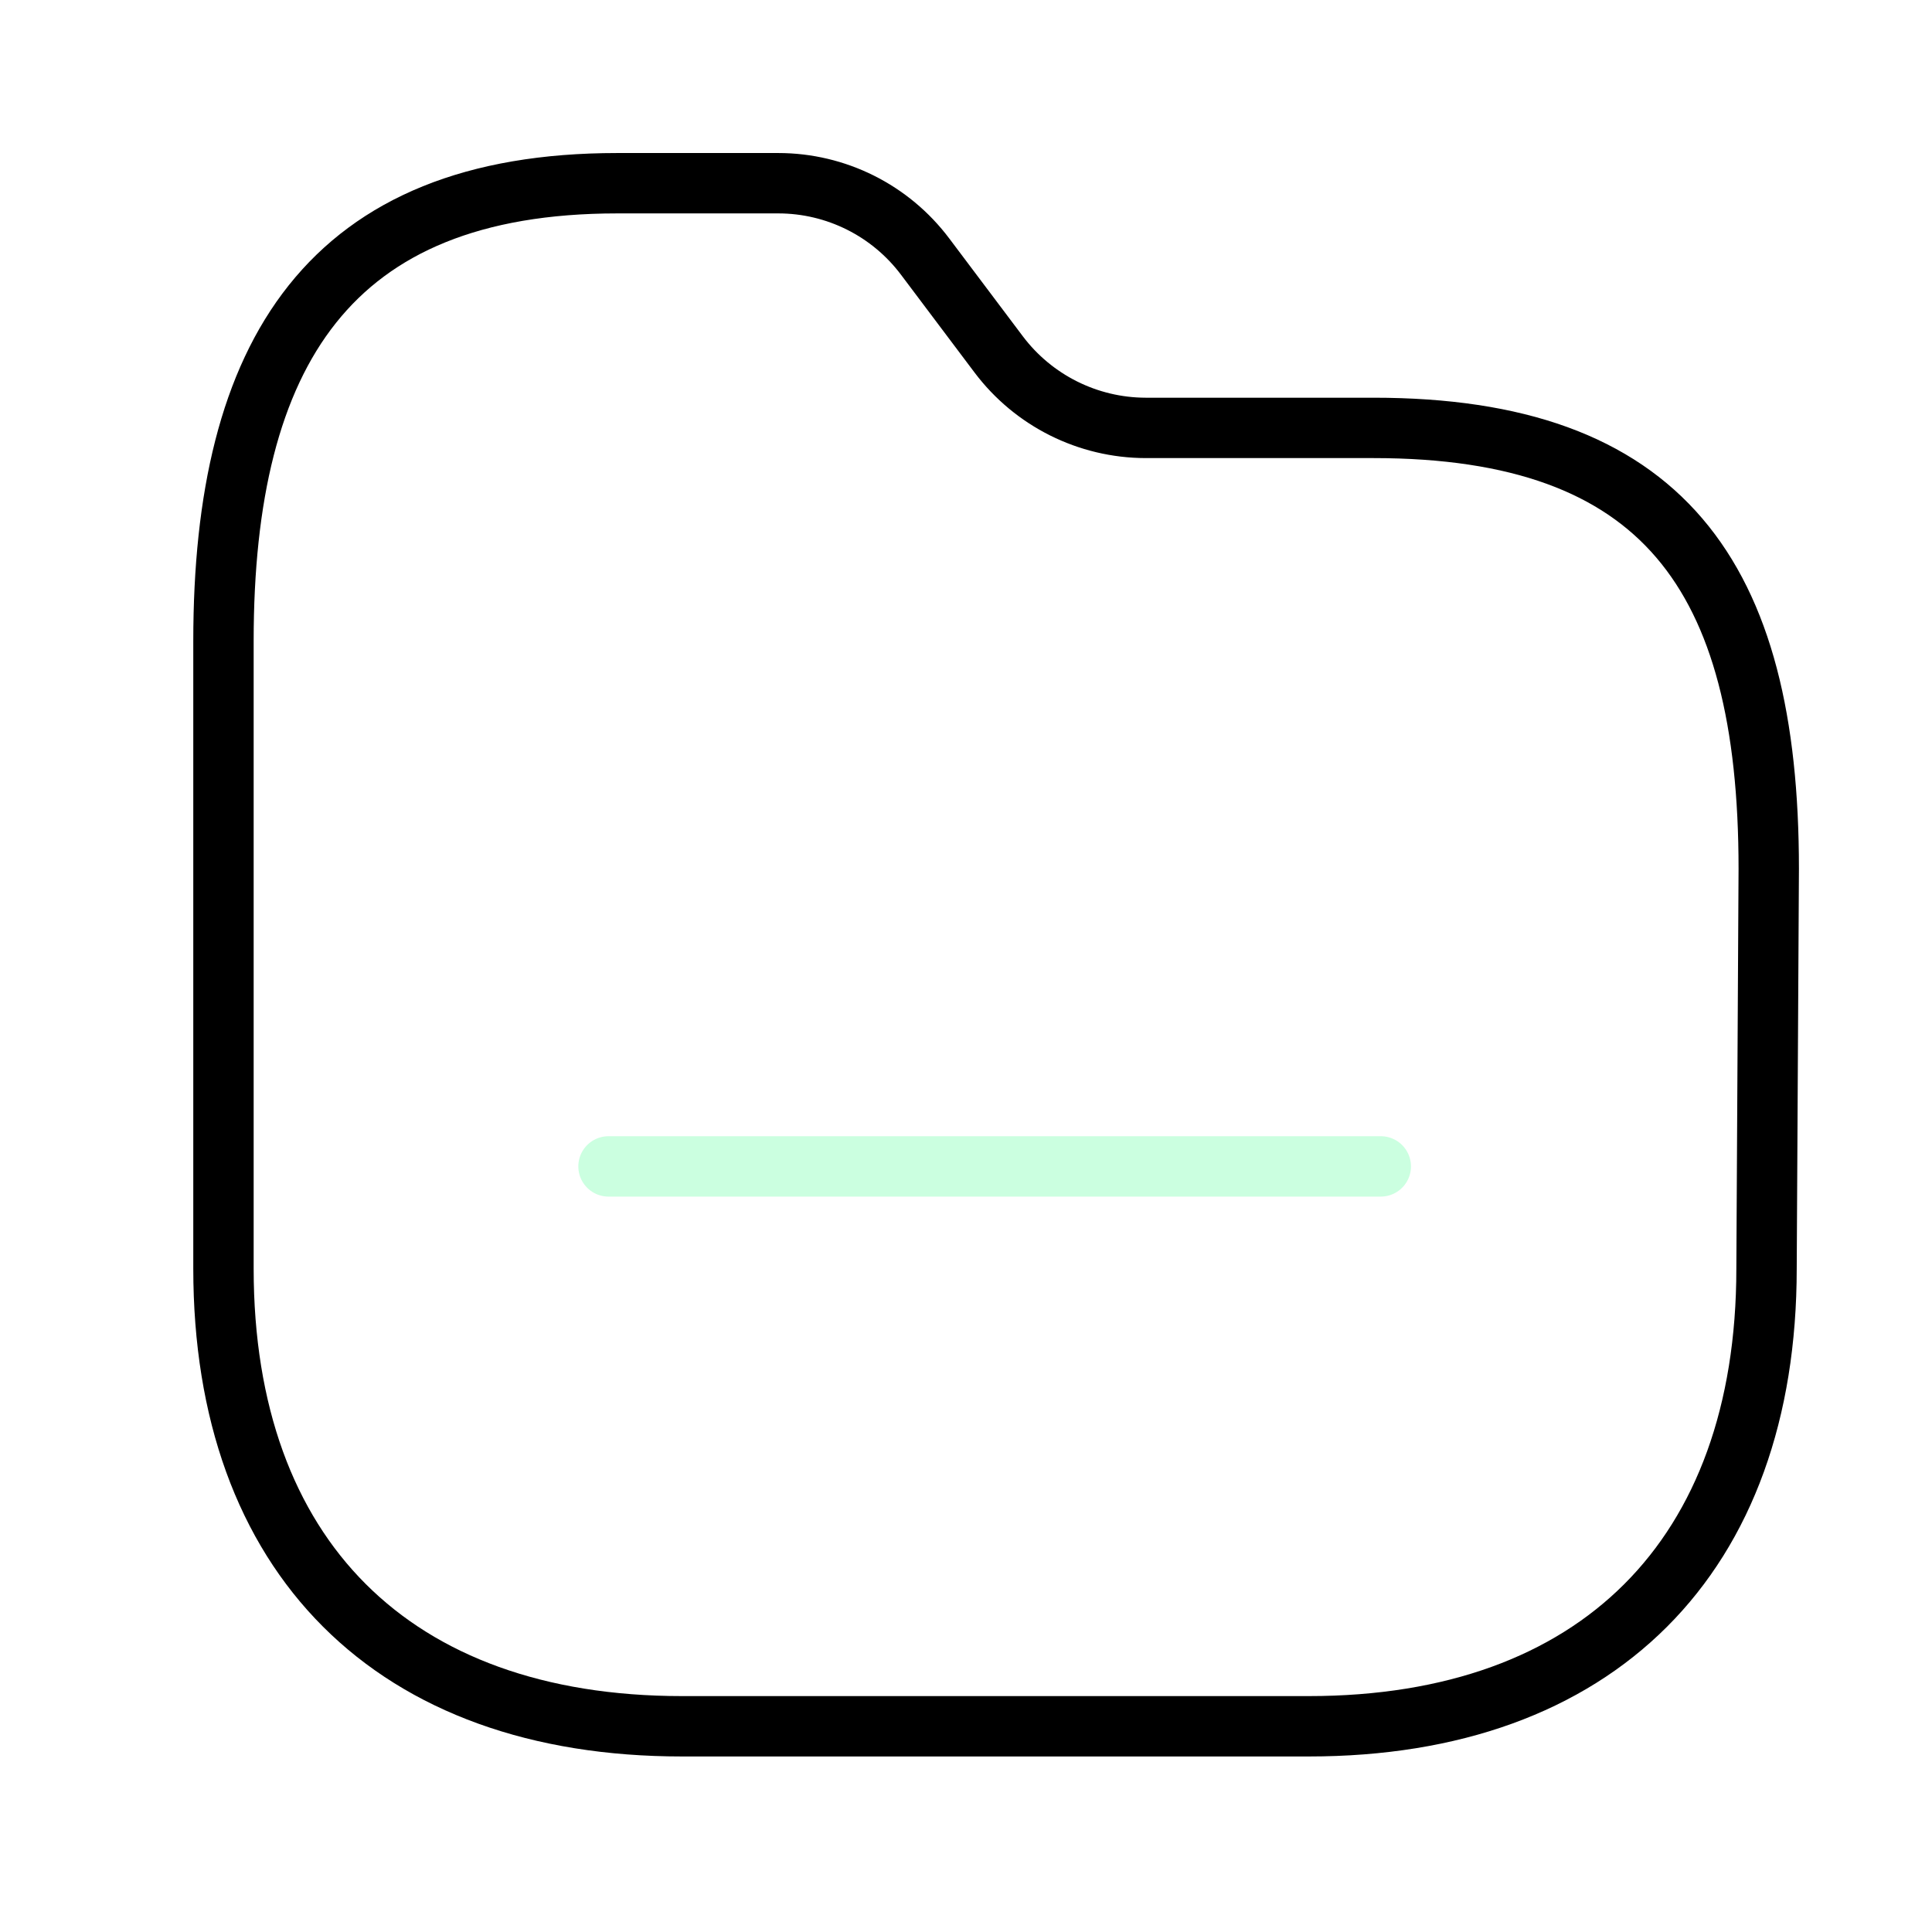 <?xml version="1.0" encoding="UTF-8"?> <svg xmlns="http://www.w3.org/2000/svg" width="48" height="48" viewBox="0 0 48 48" fill="none"> <path fill-rule="evenodd" clip-rule="evenodd" d="M43.889 31.516C43.889 38.672 39.672 42.889 32.516 42.889H16.944C9.769 42.889 5.552 38.672 5.552 31.516V15.925C5.552 8.769 8.181 4.552 15.337 4.552H19.335C20.771 4.552 22.124 5.228 22.986 6.377L24.812 8.805C25.676 9.952 27.027 10.628 28.463 10.631H34.122C41.297 10.631 43.944 14.282 43.944 21.584L43.889 31.516Z" stroke="black" stroke-width="1.5" stroke-linecap="round" stroke-linejoin="round"></path> <path opacity="0.4" d="M15.118 28.979H34.305" stroke="#7DFFB1" stroke-width="1.5" stroke-linecap="round" stroke-linejoin="round"></path> </svg> 